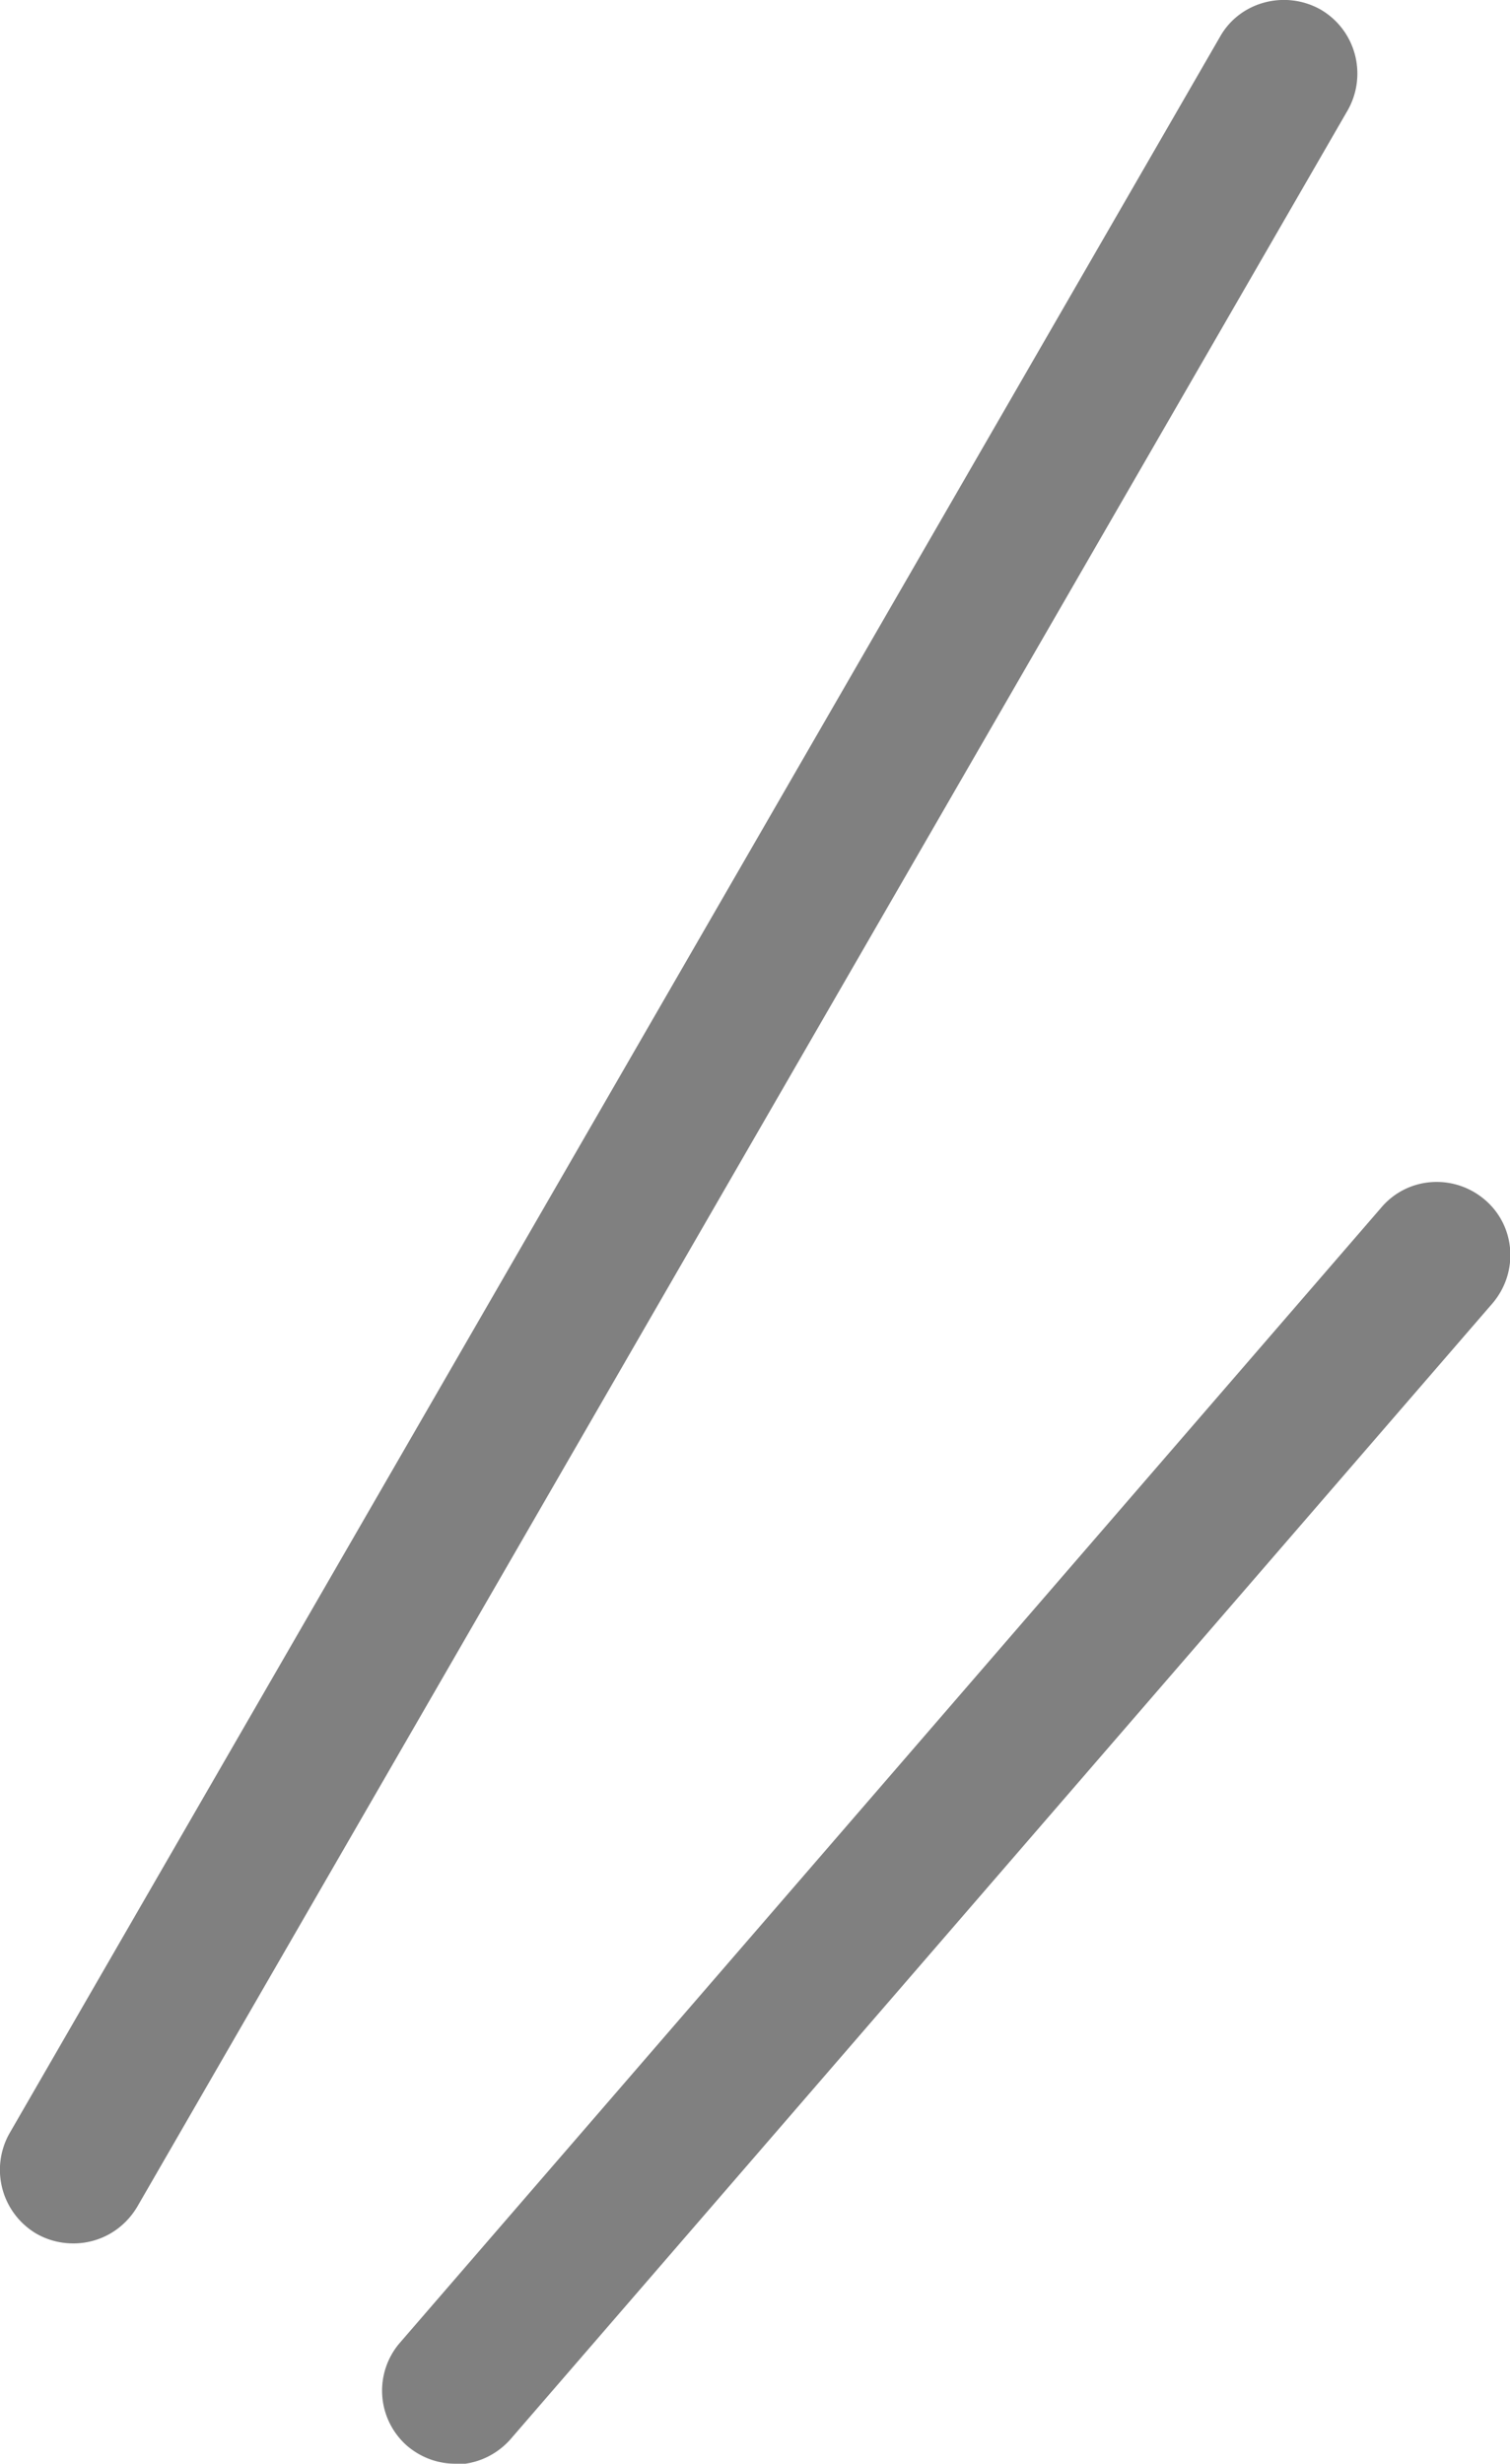 <svg xmlns="http://www.w3.org/2000/svg" viewBox="0 0 20.57 33.55"><path d="M6.2 33.55c-.23 0-.46-.08-.65-.24a.998.998 0 01-.1-1.41l13.37-15.46c.36-.42.99-.46 1.41-.1.42.36.46.99.1 1.41L6.96 33.21c-.2.23-.48.35-.76.35zm-5.2-3c-.17 0-.34-.04-.5-.13a1.01 1.01 0 01-.37-1.37L16.62.5c.27-.48.89-.64 1.37-.37.48.28.64.89.37 1.37L1.87 30.05c-.19.32-.52.5-.87.5z" fill="gray" stroke-width="0"/></svg>